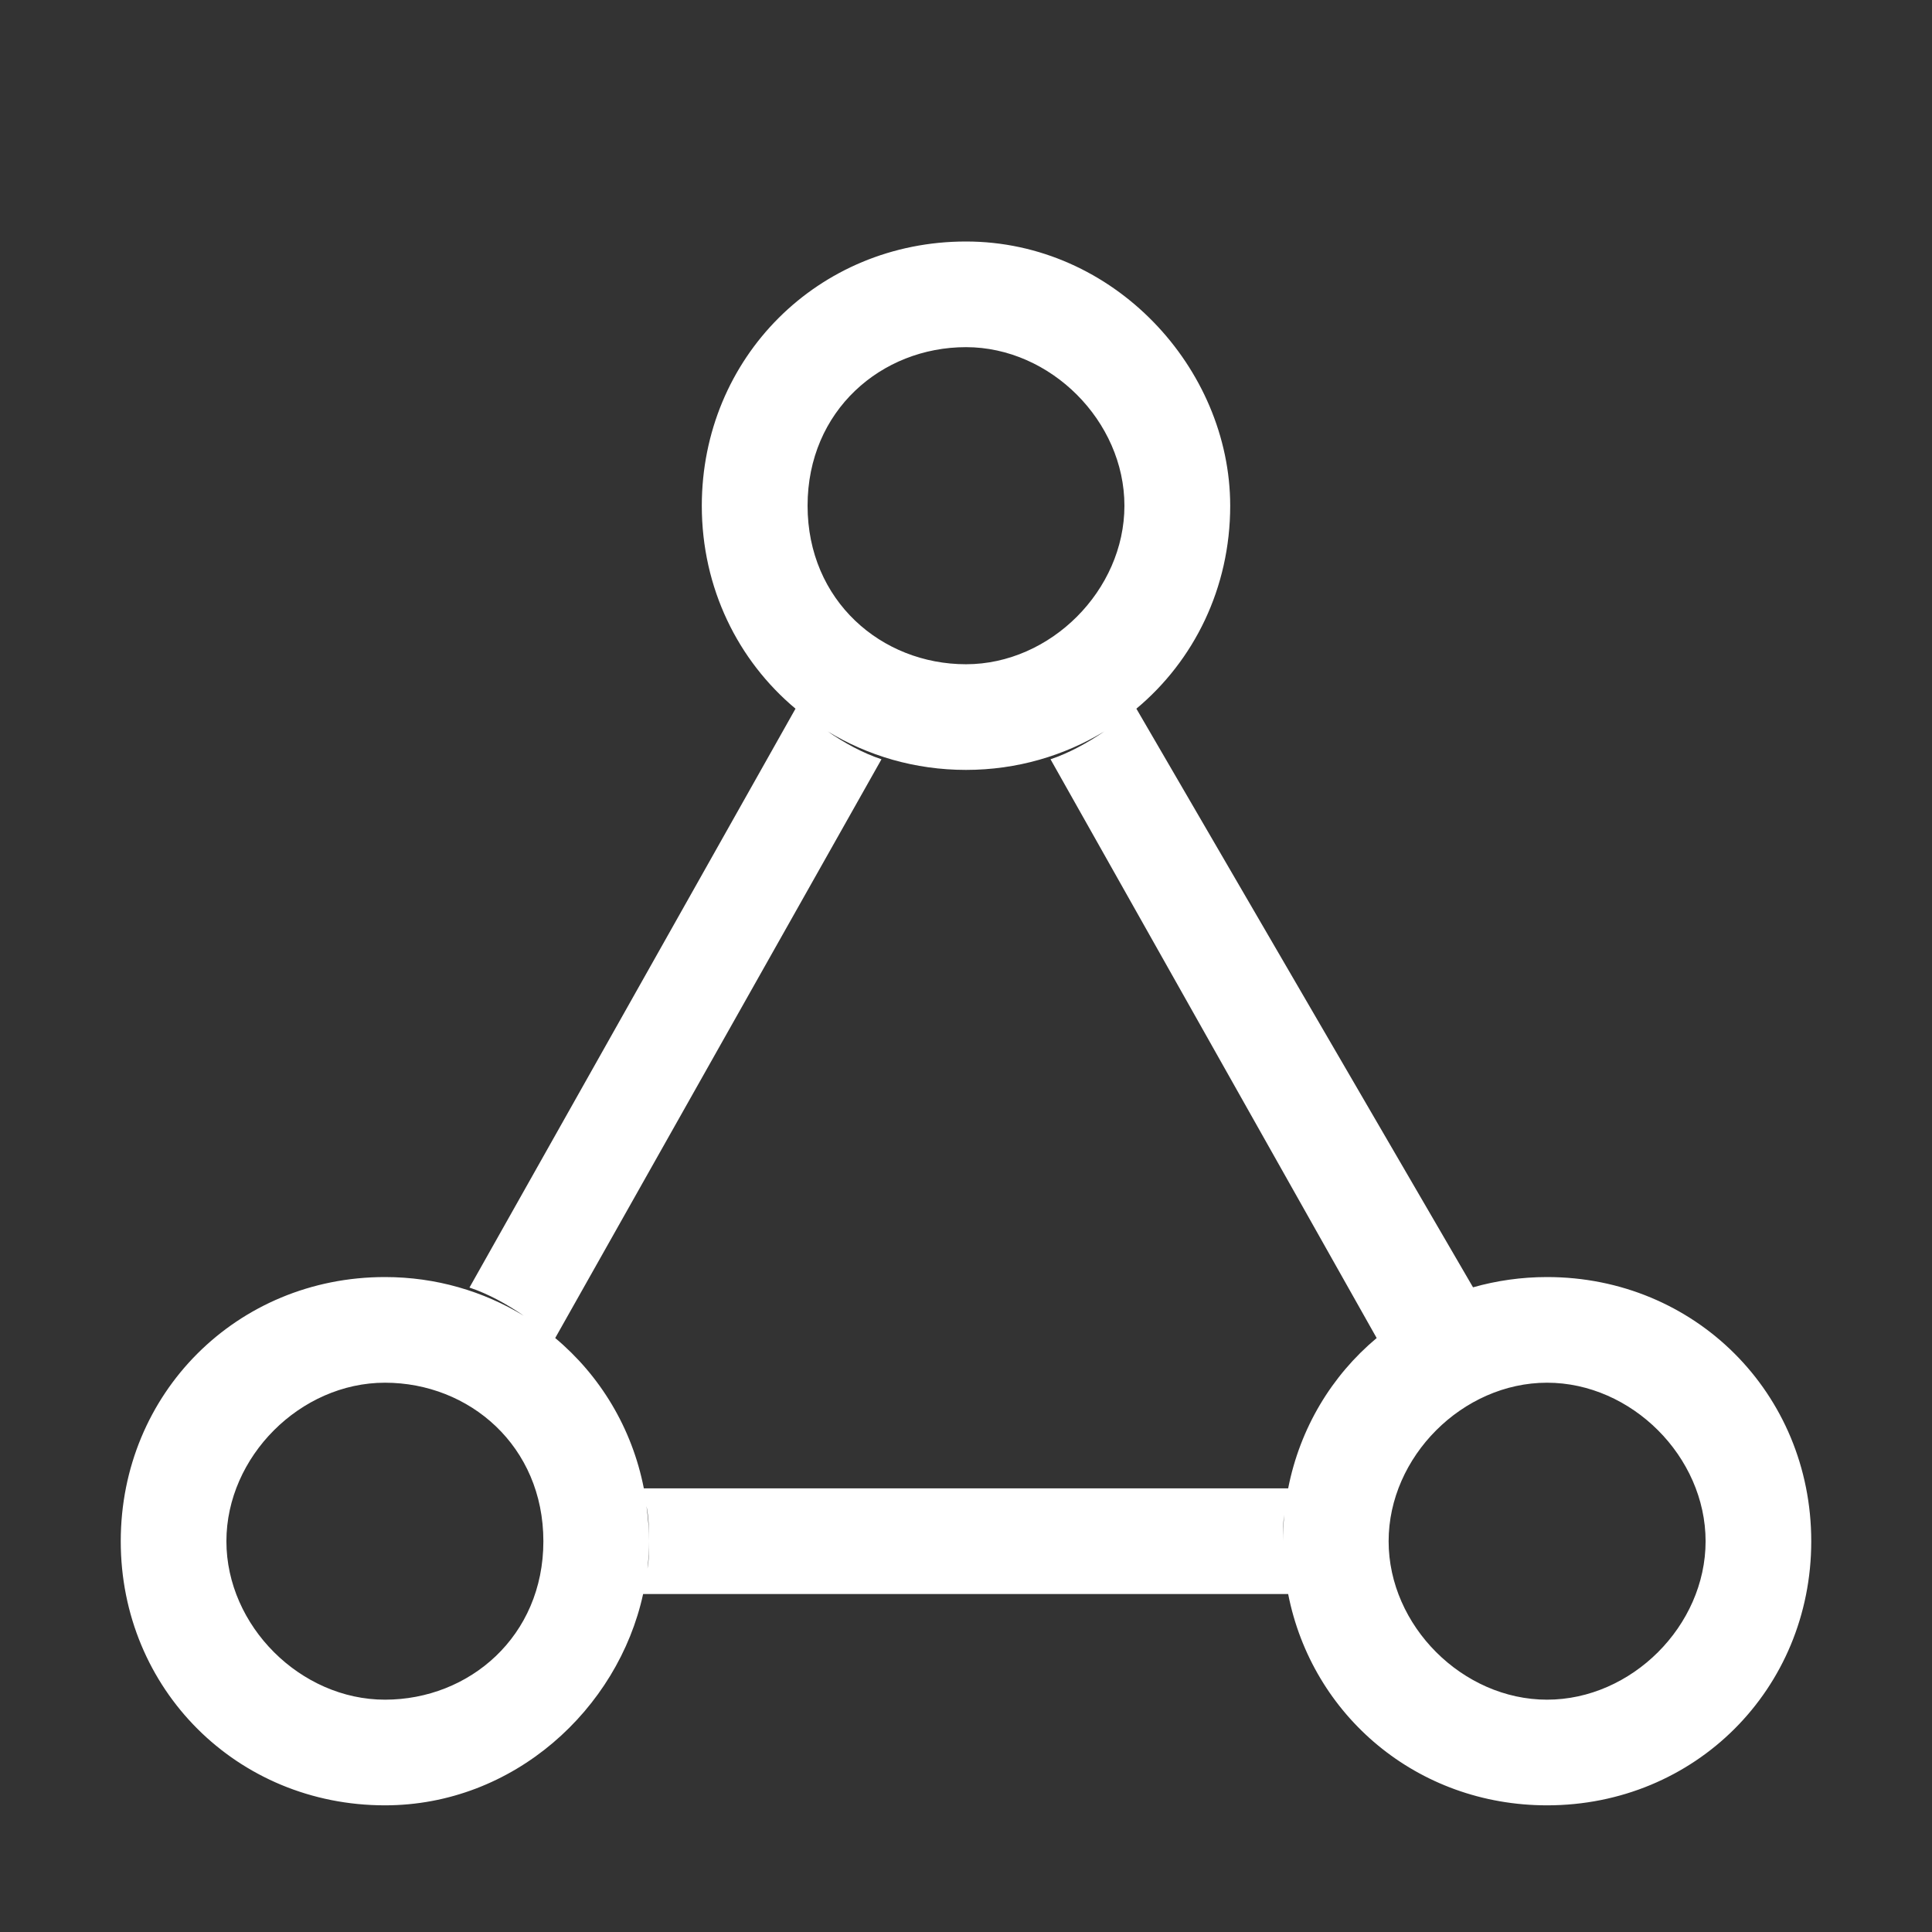 <svg width="16" height="16" viewBox="0 0 16 16" fill="none" xmlns="http://www.w3.org/2000/svg">
<rect x="0" y="0" width="16" height="16" fill="#333333" stroke="none"/>
<g clip-path="url(#clip0_280_64)">
<path d="M8 2C9.225 2 10.187 3.05 10.188 4.188C10.188 4.87 9.888 5.471 9.411 5.869L12.199 10.661C12.393 10.606 12.599 10.576 12.812 10.576C14.037 10.576 15 11.539 15 12.764C15 13.989 14.037 14.951 12.812 14.951C11.738 14.951 10.866 14.21 10.668 13.201H5.326C5.118 14.156 4.253 14.951 3.188 14.951C1.963 14.951 1 13.989 1 12.764C1 11.539 1.962 10.576 3.188 10.576C3.612 10.576 4.004 10.694 4.337 10.896C4.199 10.801 4.044 10.715 3.888 10.663L6.588 5.869C6.112 5.471 5.812 4.87 5.812 4.188C5.813 2.963 6.775 2 8 2ZM3.188 11.451C2.487 11.451 1.875 12.064 1.875 12.764C1.875 13.464 2.488 14.076 3.188 14.076C3.887 14.076 4.5 13.551 4.5 12.764C4.5 11.976 3.888 11.451 3.188 11.451ZM12.812 11.451C12.113 11.451 11.5 12.064 11.5 12.764C11.5 13.464 12.113 14.076 12.812 14.076C13.512 14.076 14.125 13.464 14.125 12.764C14.125 12.064 13.512 11.451 12.812 11.451ZM5.354 12.473C5.367 12.568 5.375 12.665 5.375 12.764C5.375 12.84 5.371 12.915 5.362 12.99C5.375 12.922 5.375 12.855 5.375 12.764C5.375 12.661 5.372 12.558 5.354 12.473ZM10.636 12.545C10.625 12.611 10.625 12.676 10.625 12.764C10.625 12.69 10.629 12.617 10.636 12.545ZM9.146 6.057C8.814 6.258 8.423 6.376 8 6.376C7.576 6.376 7.185 6.258 6.854 6.057C6.991 6.152 7.144 6.236 7.3 6.288L4.598 11.081C4.97 11.392 5.234 11.826 5.332 12.326H10.668C10.766 11.826 11.029 11.392 11.401 11.081L8.7 6.288C8.855 6.236 9.008 6.151 9.146 6.057ZM8 2.875C7.3 2.875 6.688 3.4 6.688 4.188C6.688 4.975 7.3 5.501 8 5.501C8.7 5.501 9.312 4.888 9.312 4.188C9.312 3.488 8.7 2.875 8 2.875Z" fill="white"/>
</g>
<defs>
<clipPath id="clip0_280_64">
<rect width="16" height="16" fill="white"/>
</clipPath>
</defs>
</svg>
